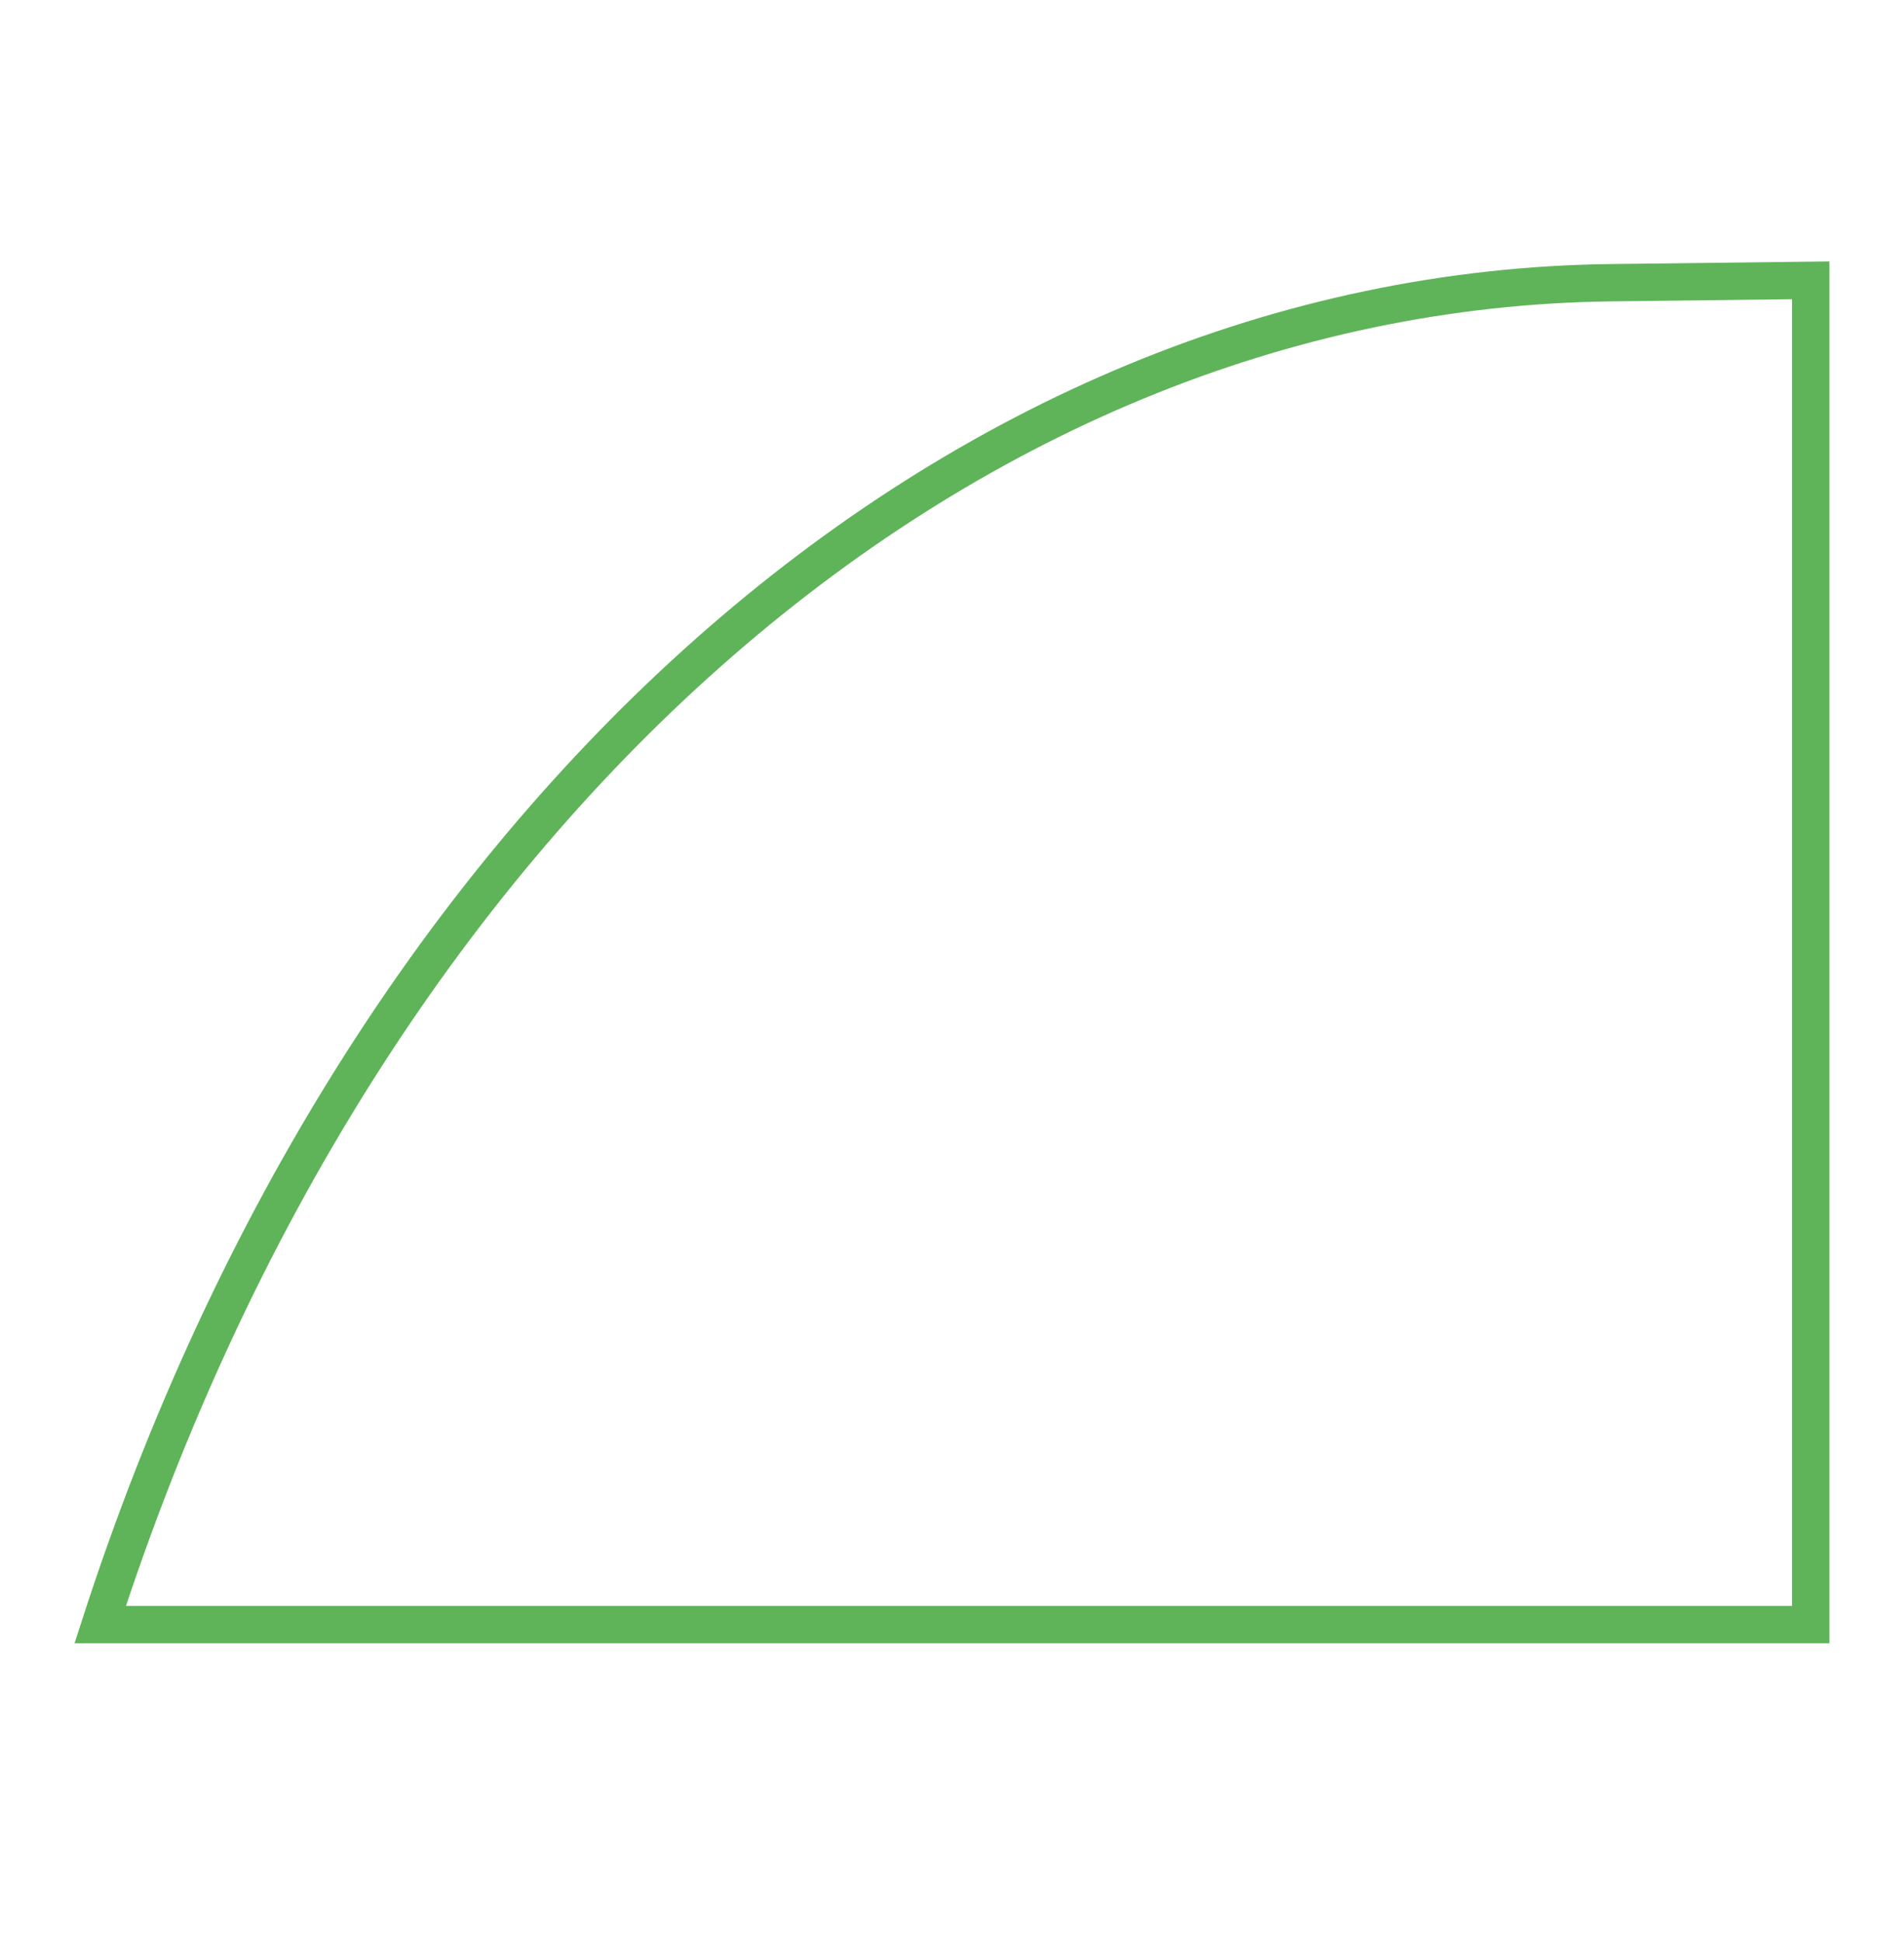 <?xml version="1.0" encoding="UTF-8"?> <svg xmlns="http://www.w3.org/2000/svg" width="51" height="52" viewBox="0 0 51 52" fill="none"><path d="M43.166 7.57L43.166 7.57C25.619 7.775 9.705 21.786 2.684 43.5L48.5 43.5L48.5 7.506L43.166 7.57Z" stroke="#5FB459"></path></svg> 